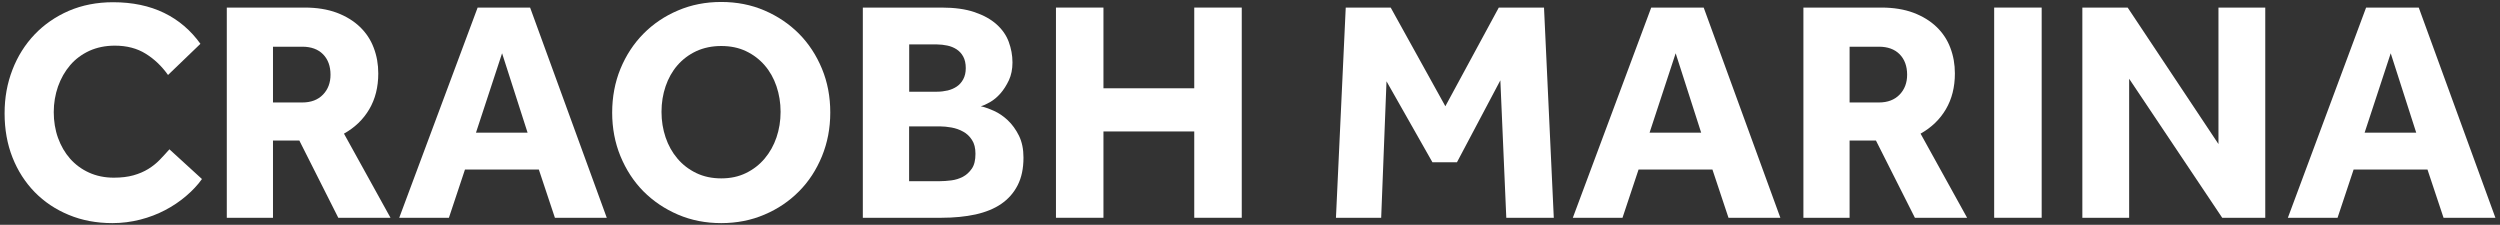 <svg width="456" height="41" viewBox="0 0 456 41" fill="none" xmlns="http://www.w3.org/2000/svg">
<rect x="0" y="0" width="456" height="41" fill="#333333" stroke="none"/>
<path d="M36.844 32.648C36.048 33.766 35.061 34.803 33.914 35.778C32.767 36.752 31.494 37.614 30.108 38.333C28.707 39.067 27.21 39.642 25.585 40.057C23.961 40.472 22.273 40.696 20.505 40.696C17.607 40.696 14.947 40.201 12.543 39.195C10.138 38.205 8.068 36.816 6.316 35.027C4.58 33.239 3.227 31.131 2.271 28.703C1.316 26.276 0.838 23.593 0.838 20.687C0.838 17.781 1.316 15.194 2.271 12.719C3.227 10.244 4.58 8.104 6.316 6.283C8.052 4.463 10.138 3.026 12.559 1.972C14.995 0.934 17.671 0.407 20.617 0.407C24.168 0.407 27.273 1.062 29.933 2.355C32.592 3.649 34.79 5.533 36.558 7.992L30.649 13.677C29.503 12.064 28.149 10.771 26.573 9.797C25.012 8.822 23.133 8.327 20.951 8.327C19.231 8.327 17.686 8.647 16.301 9.27C14.931 9.908 13.753 10.771 12.798 11.889C11.842 13.006 11.11 14.3 10.584 15.769C10.074 17.238 9.804 18.803 9.804 20.448C9.804 22.092 10.059 23.705 10.584 25.158C11.11 26.612 11.842 27.873 12.798 28.959C13.753 30.029 14.9 30.875 16.237 31.482C17.575 32.089 19.088 32.408 20.76 32.408C22.13 32.408 23.324 32.264 24.343 31.977C25.362 31.69 26.254 31.306 27.035 30.827C27.815 30.348 28.515 29.789 29.121 29.167C29.726 28.528 30.331 27.889 30.904 27.234L36.812 32.632L36.844 32.648Z" fill="white"/>
<path d="M41.367 1.381H55.588C57.802 1.381 59.761 1.7 61.433 2.323C63.121 2.962 64.522 3.824 65.653 4.91C66.784 5.996 67.628 7.274 68.169 8.727C68.727 10.18 68.997 11.729 68.997 13.389C68.997 15.881 68.456 18.052 67.357 19.921C66.258 21.789 64.729 23.258 62.739 24.376L71.227 39.722H61.704L54.601 25.637H49.792V39.722H41.367V1.381ZM55.127 18.691C56.735 18.691 57.993 18.212 58.917 17.254C59.84 16.296 60.286 15.082 60.286 13.629C60.286 12.064 59.825 10.819 58.917 9.892C57.993 8.966 56.735 8.519 55.127 8.519H49.792V18.691H55.127Z" fill="white"/>
<path d="M87.121 1.381H96.691L110.674 39.722H101.214L98.284 30.923H84.811L81.881 39.722H72.82L87.121 1.381ZM96.23 24.2L91.579 9.717L86.818 24.2H96.214H96.23Z" fill="white"/>
<path d="M131.55 40.696C128.716 40.696 126.088 40.185 123.667 39.147C121.247 38.109 119.145 36.688 117.361 34.899C115.577 33.095 114.192 30.955 113.173 28.496C112.154 26.021 111.66 23.37 111.66 20.527C111.66 17.685 112.17 14.986 113.173 12.543C114.192 10.084 115.577 7.96 117.361 6.156C119.145 4.351 121.247 2.93 123.667 1.908C126.088 0.87 128.716 0.359 131.55 0.359C134.385 0.359 137.012 0.87 139.433 1.908C141.854 2.946 143.956 4.367 145.739 6.156C147.523 7.96 148.908 10.084 149.928 12.543C150.947 15.002 151.441 17.653 151.441 20.527C151.441 23.402 150.931 26.021 149.928 28.496C148.908 30.971 147.523 33.111 145.739 34.899C143.956 36.704 141.854 38.125 139.433 39.147C137.012 40.185 134.385 40.696 131.55 40.696ZM131.55 32.536C133.238 32.536 134.735 32.217 136.073 31.562C137.411 30.907 138.541 30.029 139.481 28.911C140.42 27.793 141.137 26.516 141.631 25.063C142.124 23.61 142.379 22.061 142.379 20.4C142.379 18.739 142.124 17.206 141.631 15.737C141.137 14.284 140.42 13.006 139.481 11.92C138.541 10.835 137.411 9.972 136.073 9.333C134.735 8.695 133.222 8.391 131.55 8.391C129.878 8.391 128.349 8.711 126.996 9.333C125.642 9.972 124.495 10.835 123.556 11.92C122.616 13.006 121.9 14.284 121.406 15.737C120.912 17.19 120.658 18.739 120.658 20.4C120.658 22.061 120.912 23.593 121.406 25.063C121.9 26.516 122.616 27.809 123.556 28.911C124.495 30.029 125.642 30.907 126.996 31.562C128.349 32.217 129.878 32.536 131.55 32.536Z" fill="white"/>
<path d="M157.396 1.381H171.729C174.102 1.381 176.108 1.653 177.748 2.211C179.389 2.77 180.726 3.505 181.762 4.431C182.797 5.357 183.545 6.411 183.991 7.625C184.437 8.838 184.676 10.084 184.676 11.393C184.676 12.623 184.453 13.709 184.023 14.635C183.577 15.577 183.067 16.376 182.478 17.046C181.889 17.717 181.252 18.244 180.583 18.627C179.914 19.011 179.357 19.266 178.895 19.378C179.58 19.538 180.376 19.809 181.268 20.208C182.16 20.607 183.02 21.182 183.816 21.933C184.612 22.683 185.297 23.625 185.854 24.743C186.412 25.877 186.682 27.202 186.682 28.735C186.682 30.732 186.332 32.408 185.615 33.797C184.915 35.171 183.911 36.305 182.637 37.183C181.363 38.061 179.787 38.7 177.94 39.115C176.092 39.514 174.006 39.722 171.713 39.722H157.38V1.381H157.396ZM170.933 16.727C171.585 16.727 172.222 16.647 172.859 16.503C173.496 16.344 174.038 16.104 174.516 15.785C174.993 15.466 175.392 15.018 175.694 14.459C175.997 13.9 176.156 13.23 176.156 12.415C176.156 11.601 175.997 10.867 175.694 10.323C175.392 9.765 174.993 9.333 174.484 8.998C173.99 8.679 173.417 8.439 172.796 8.311C172.175 8.184 171.538 8.104 170.933 8.104H165.837V16.727H170.933ZM171.442 33.047C172.047 33.047 172.748 32.999 173.512 32.903C174.277 32.807 174.977 32.584 175.63 32.248C176.283 31.897 176.825 31.402 177.271 30.747C177.717 30.093 177.924 29.198 177.924 28.049C177.924 27.011 177.717 26.165 177.287 25.526C176.873 24.871 176.331 24.36 175.678 24.009C175.025 23.641 174.325 23.402 173.56 23.258C172.796 23.13 172.095 23.051 171.442 23.051H165.821V33.047H171.442Z" fill="white"/>
<path d="M192.607 1.381H201.27V16.104H217.832V1.381H226.495V39.722H217.832V23.977H201.27V39.722H192.607V1.381Z" fill="white"/>
<path d="M245.462 1.381H253.663L263.632 19.378L273.379 1.381H281.628L283.411 39.722H274.748L273.665 14.651L265.75 29.598H261.276L252.899 14.827L251.928 39.722H243.678L245.462 1.381Z" fill="white"/>
<path d="M301.183 1.381H310.754L324.737 39.722H315.277L312.347 30.923H298.874L295.944 39.722H286.883L301.183 1.381ZM310.293 24.2L305.642 9.717L300.881 24.2H310.277H310.293Z" fill="white"/>
<path d="M328.941 1.381H343.162C345.376 1.381 347.334 1.7 349.006 2.323C350.694 2.962 352.096 3.824 353.227 4.91C354.357 5.996 355.201 7.274 355.743 8.727C356.3 10.18 356.571 11.729 356.571 13.389C356.571 15.881 356.029 18.052 354.931 19.921C353.832 21.789 352.303 23.258 350.312 24.376L358.8 39.722H349.277L342.175 25.637H337.365V39.722H328.941V1.381ZM342.7 18.691C344.309 18.691 345.567 18.212 346.49 17.254C347.414 16.296 347.86 15.082 347.86 13.629C347.86 12.064 347.398 10.819 346.49 9.892C345.567 8.966 344.309 8.519 342.7 8.519H337.365V18.691H342.7Z" fill="white"/>
<path d="M363.737 1.381H372.4V39.722H363.737V1.381Z" fill="white"/>
<path d="M379.837 1.381H388.086L404.648 26.276V1.381H413.184V39.722H405.333L388.357 14.364V39.722H379.821V1.381H379.837Z" fill="white"/>
<path d="M431.609 1.381H441.18L455.162 39.722H445.703L442.772 30.923H429.3L426.37 39.722H417.308L431.577 1.381H431.609ZM440.718 24.2L436.068 9.717L431.306 24.2H440.702H440.718Z" fill="white"/>
</svg>

